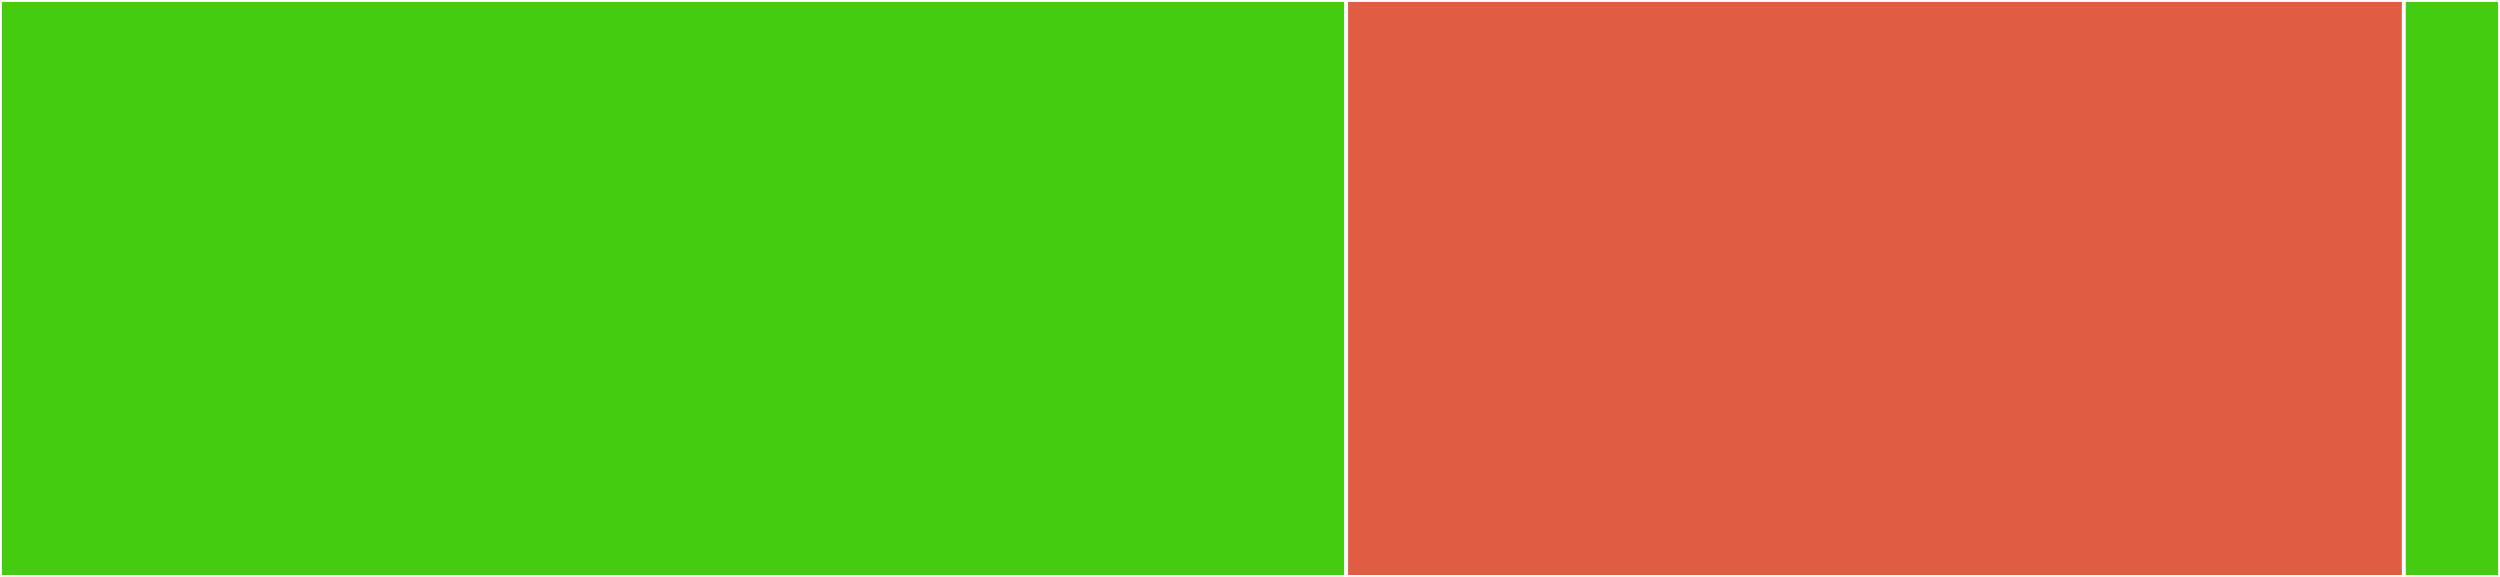 <svg baseProfile="full" width="650" height="150" viewBox="0 0 650 150" version="1.1"
xmlns="http://www.w3.org/2000/svg" xmlns:ev="http://www.w3.org/2001/xml-events"
xmlns:xlink="http://www.w3.org/1999/xlink">

<rect x="0" y="0" width="650" height="150" fill="#333333" stroke="none"/>

<style>rect.s{mask:url(#mask);}</style>
<defs>
  <pattern id="white" width="4" height="4" patternUnits="userSpaceOnUse" patternTransform="rotate(45)">
    <rect width="2" height="2" transform="translate(0,0)" fill="white"></rect>
  </pattern>
  <mask id="mask">
    <rect x="0" y="0" width="100%" height="100%" fill="url(#white)"></rect>
  </mask>
</defs>

<rect x="0" y="0" width="350.0" height="150.0" fill="#4c1" stroke="white" stroke-width="1" class=" tooltipped" data-content="bitops.jl"><title>bitops.jl</title></rect>
<rect x="350.0" y="0" width="275.0" height="150.0" fill="#e05d44" stroke="white" stroke-width="1" class=" tooltipped" data-content="endianess.jl"><title>endianess.jl</title></rect>
<rect x="625.0" y="0" width="25.0" height="150.0" fill="#4c1" stroke="white" stroke-width="1" class=" tooltipped" data-content="zigzagzenc.jl"><title>zigzagzenc.jl</title></rect>
</svg>